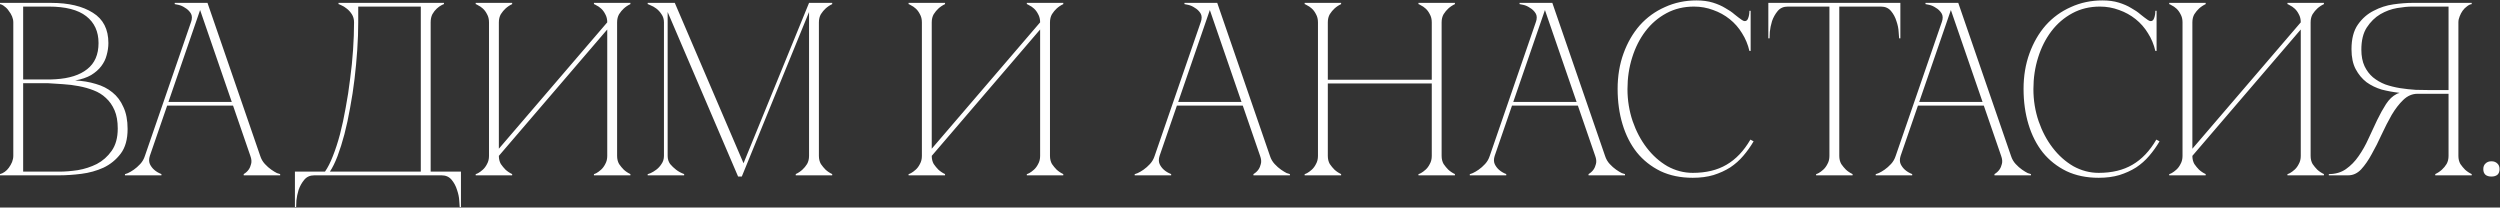 <?xml version="1.0" encoding="UTF-8"?> <svg xmlns="http://www.w3.org/2000/svg" width="2253" height="187" viewBox="0 0 2253 187" fill="none"><rect x="0" y="0" width="2253" height="187" fill="#333333" stroke="none"/><path d="M11.988 20.138C11.988 18.362 11.618 16.586 10.878 14.81C10.138 13.034 9.176 11.406 7.992 9.926C6.956 8.298 5.698 6.966 4.218 5.93C2.886 4.746 1.48 4.006 0 3.71V2.6H46.176C61.864 2.6 74.37 5.56 83.694 11.48C93.018 17.252 97.68 26.354 97.68 38.786C97.68 42.338 97.162 45.964 96.126 49.664C95.238 53.216 93.61 56.546 91.242 59.654C89.022 62.614 85.988 65.278 82.14 67.646C78.292 69.866 73.482 71.494 67.71 72.53C74.37 72.826 80.586 73.862 86.358 75.638C92.13 77.266 97.088 79.782 101.232 83.186C105.524 86.59 108.854 91.03 111.222 96.506C113.738 101.834 114.996 108.42 114.996 116.264C114.996 125.588 112.924 132.988 108.78 138.464C104.636 143.94 99.456 148.158 93.24 151.118C87.024 153.93 80.364 155.78 73.26 156.668C66.156 157.556 59.644 158 53.724 158H0V156.89C1.332 156.594 2.738 155.928 4.218 154.892C5.698 153.856 6.956 152.598 7.992 151.118C9.176 149.49 10.138 147.788 10.878 146.012C11.618 144.088 11.988 142.238 11.988 140.462V20.138ZM20.868 71.642C20.572 71.642 21.904 71.642 24.864 71.642C27.824 71.642 31.154 71.642 34.854 71.642C38.554 71.642 41.958 71.642 45.066 71.642C48.322 71.494 49.95 71.42 49.95 71.42C62.382 70.68 71.928 67.646 78.588 62.318C85.396 56.99 88.8 49.146 88.8 38.786C88.8 28.426 85.1 20.36 77.7 14.588C70.3 8.816 59.052 5.93 43.956 5.93H20.868V71.642ZM53.724 154.67C58.608 154.67 64.084 154.226 70.152 153.338C76.22 152.302 81.918 150.452 87.246 147.788C92.574 144.976 97.014 141.054 100.566 136.022C104.266 130.842 106.116 124.108 106.116 115.82C106.116 109.308 105.154 103.832 103.23 99.392C101.306 94.952 98.716 91.252 95.46 88.292C92.352 85.332 88.652 83.038 84.36 81.41C80.216 79.782 75.776 78.524 71.04 77.636C66.452 76.748 61.716 76.156 56.832 75.86C52.096 75.564 47.508 75.268 43.068 74.972H20.868V154.67H53.724ZM178.112 2.6H186.992L234.5 140.462H225.62L178.112 2.6ZM130.604 140.462L178.112 2.6H182.552L135.044 140.462H130.604ZM135.044 140.462C134.156 143.274 134.156 145.716 135.044 147.788C135.932 149.712 137.19 151.414 138.818 152.894C140.594 154.522 142.814 155.854 145.478 156.89V158H112.622V156.89C112.918 156.89 113.806 156.594 115.286 156.002C116.914 155.262 118.69 154.226 120.614 152.894C122.538 151.562 124.462 149.86 126.386 147.788C128.31 145.716 129.716 143.274 130.604 140.462H135.044ZM234.5 140.462C235.388 143.274 236.794 145.716 238.718 147.788C240.642 149.86 242.566 151.562 244.49 152.894C246.414 154.226 248.116 155.262 249.596 156.002C251.224 156.594 252.186 156.89 252.482 156.89V158H219.626V156.89C221.402 155.854 222.882 154.522 224.066 152.894C225.102 151.414 225.842 149.712 226.286 147.788C226.878 145.716 226.656 143.274 225.62 140.462H234.5ZM149.696 91.844H210.746V95.174H149.696V91.844ZM172.118 20.138C173.302 16.734 173.228 13.996 171.896 11.924C170.564 9.852 168.862 8.224 166.79 7.04C164.866 5.708 162.868 4.82 160.796 4.376C158.872 3.932 157.762 3.71 157.466 3.71V2.6H182.552L172.118 20.138ZM265.784 186.638V154.67H292.868C295.384 151.118 297.752 146.456 299.972 140.684C302.34 134.764 304.486 128.178 306.41 120.926C308.334 113.526 310.036 105.608 311.516 97.172C313.144 88.588 314.476 79.93 315.512 71.198C316.696 62.466 317.584 53.734 318.176 45.002C318.768 36.27 319.064 27.982 319.064 20.138C319.064 17.326 318.398 14.884 317.066 12.812C315.734 10.74 314.18 9.038 312.404 7.706C310.776 6.374 309.222 5.412 307.742 4.82C306.262 4.08 305.374 3.71 305.078 3.71V2.6H400.094V3.71C399.798 3.71 398.984 4.08 397.652 4.82C396.468 5.412 395.136 6.374 393.656 7.706C392.176 9.038 390.844 10.74 389.66 12.812C388.624 14.884 388.106 17.326 388.106 20.138V154.67H415.412V186.638H414.302C414.302 185.75 414.154 183.752 413.858 180.644C413.71 177.684 413.044 174.502 411.86 171.098C410.824 167.694 409.196 164.66 406.976 161.996C404.756 159.332 401.722 158 397.874 158H283.322C279.474 158 276.44 159.332 274.22 161.996C272 164.66 270.298 167.694 269.114 171.098C268.078 174.502 267.412 177.684 267.116 180.644C266.968 183.752 266.894 185.75 266.894 186.638H265.784ZM297.308 154.67H379.226V5.93H322.838V20.138C322.838 27.982 322.542 36.27 321.95 45.002C321.358 53.734 320.544 62.466 319.508 71.198C318.472 79.93 317.14 88.588 315.512 97.172C314.032 105.608 312.33 113.526 310.406 120.926C308.482 128.178 306.41 134.764 304.19 140.684C301.97 146.456 299.676 151.118 297.308 154.67ZM556.131 140.462C556.131 143.274 556.723 145.716 557.907 147.788C559.239 149.712 560.645 151.414 562.125 152.894C563.901 154.522 565.899 155.854 568.119 156.89V158H535.263V156.89C535.559 156.89 536.299 156.594 537.483 156.002C538.815 155.262 540.221 154.226 541.701 152.894C543.181 151.562 544.439 149.86 545.475 147.788C546.659 145.716 547.251 143.274 547.251 140.462V26.576L449.571 140.462C449.571 143.274 450.163 145.716 451.347 147.788C452.679 149.712 454.085 151.414 455.565 152.894C457.341 154.522 459.339 155.854 461.559 156.89V158H428.703V156.89C428.999 156.89 429.739 156.594 430.923 156.002C432.255 155.262 433.661 154.226 435.141 152.894C436.621 151.562 437.879 149.86 438.915 147.788C440.099 145.716 440.691 143.274 440.691 140.462V20.138C440.691 17.326 440.099 14.884 438.915 12.812C437.879 10.74 436.621 9.038 435.141 7.706C433.661 6.374 432.255 5.412 430.923 4.82C429.739 4.08 428.999 3.71 428.703 3.71V2.6H461.559V3.71C459.339 4.746 457.341 6.078 455.565 7.706C454.085 9.038 452.679 10.74 451.347 12.812C450.163 14.884 449.571 17.326 449.571 20.138V134.024L547.251 20.138C547.251 17.326 546.659 14.884 545.475 12.812C544.439 10.74 543.181 9.038 541.701 7.706C540.221 6.374 538.815 5.412 537.483 4.82C536.299 4.08 535.559 3.71 535.263 3.71V2.6H568.119V3.71C565.899 4.746 563.901 6.078 562.125 7.706C560.645 9.038 559.239 10.74 557.907 12.812C556.723 14.884 556.131 17.326 556.131 20.138V140.462ZM601.686 140.462C601.686 143.274 602.426 145.716 603.906 147.788C605.534 149.712 607.31 151.414 609.234 152.894C611.306 154.522 613.748 155.854 616.56 156.89V158H583.704V156.89C584 156.89 584.888 156.594 586.368 156.002C587.996 155.262 589.698 154.226 591.474 152.894C593.25 151.562 594.804 149.86 596.136 147.788C597.616 145.716 598.356 143.274 598.356 140.462V20.138C598.356 17.326 597.616 14.884 596.136 12.812C594.804 10.74 593.25 9.038 591.474 7.706C589.698 6.374 587.996 5.412 586.368 4.82C584.888 4.08 584 3.71 583.704 3.71V2.6H608.124L670.062 147.122L729.114 2.6H749.982V3.71C747.762 4.746 745.764 6.078 743.988 7.706C742.508 9.038 741.102 10.74 739.77 12.812C738.586 14.884 737.994 17.326 737.994 20.138V140.462C737.994 143.274 738.586 145.716 739.77 147.788C741.102 149.712 742.508 151.414 743.988 152.894C745.764 154.522 747.762 155.854 749.982 156.89V158H717.126V156.89C719.346 155.854 721.344 154.522 723.12 152.894C724.748 151.414 726.154 149.712 727.338 147.788C728.522 145.716 729.114 143.274 729.114 140.462V10.814L668.508 159.11H665.178L601.686 10.814V140.462ZM946.244 140.462C946.244 143.274 946.836 145.716 948.02 147.788C949.352 149.712 950.758 151.414 952.238 152.894C954.014 154.522 956.012 155.854 958.232 156.89V158H925.376V156.89C925.672 156.89 926.412 156.594 927.596 156.002C928.928 155.262 930.334 154.226 931.814 152.894C933.294 151.562 934.552 149.86 935.588 147.788C936.772 145.716 937.364 143.274 937.364 140.462V26.576L839.684 140.462C839.684 143.274 840.276 145.716 841.46 147.788C842.792 149.712 844.198 151.414 845.678 152.894C847.454 154.522 849.452 155.854 851.672 156.89V158H818.816V156.89C819.112 156.89 819.852 156.594 821.036 156.002C822.368 155.262 823.774 154.226 825.254 152.894C826.734 151.562 827.992 149.86 829.028 147.788C830.212 145.716 830.804 143.274 830.804 140.462V20.138C830.804 17.326 830.212 14.884 829.028 12.812C827.992 10.74 826.734 9.038 825.254 7.706C823.774 6.374 822.368 5.412 821.036 4.82C819.852 4.08 819.112 3.71 818.816 3.71V2.6H851.672V3.71C849.452 4.746 847.454 6.078 845.678 7.706C844.198 9.038 842.792 10.74 841.46 12.812C840.276 14.884 839.684 17.326 839.684 20.138V134.024L937.364 20.138C937.364 17.326 936.772 14.884 935.588 12.812C934.552 10.74 933.294 9.038 931.814 7.706C930.334 6.374 928.928 5.412 927.596 4.82C926.412 4.08 925.672 3.71 925.376 3.71V2.6H958.232V3.71C956.012 4.746 954.014 6.078 952.238 7.706C950.758 9.038 949.352 10.74 948.02 12.812C946.836 14.884 946.244 17.326 946.244 20.138V140.462ZM1088.09 2.6H1096.97L1144.47 140.462H1135.59L1088.09 2.6ZM1040.58 140.462L1088.09 2.6H1092.53L1045.02 140.462H1040.58ZM1045.02 140.462C1044.13 143.274 1044.13 145.716 1045.02 147.788C1045.91 149.712 1047.16 151.414 1048.79 152.894C1050.57 154.522 1052.79 155.854 1055.45 156.89V158H1022.6V156.89C1022.89 156.89 1023.78 156.594 1025.26 156.002C1026.89 155.262 1028.66 154.226 1030.59 152.894C1032.51 151.562 1034.44 149.86 1036.36 147.788C1038.28 145.716 1039.69 143.274 1040.58 140.462H1045.02ZM1144.47 140.462C1145.36 143.274 1146.77 145.716 1148.69 147.788C1150.62 149.86 1152.54 151.562 1154.46 152.894C1156.39 154.226 1158.09 155.262 1159.57 156.002C1161.2 156.594 1162.16 156.89 1162.46 156.89V158H1129.6V156.89C1131.38 155.854 1132.86 154.522 1134.04 152.894C1135.08 151.414 1135.82 149.712 1136.26 147.788C1136.85 145.716 1136.63 143.274 1135.59 140.462H1144.47ZM1059.67 91.844H1120.72V95.174H1059.67V91.844ZM1082.09 20.138C1083.28 16.734 1083.2 13.996 1081.87 11.924C1080.54 9.852 1078.84 8.224 1076.76 7.04C1074.84 5.708 1072.84 4.82 1070.77 4.376C1068.85 3.932 1067.74 3.71 1067.44 3.71V2.6H1092.53L1082.09 20.138ZM1187.75 20.138C1187.75 17.326 1187.15 14.884 1185.97 12.812C1184.93 10.74 1183.68 9.038 1182.2 7.706C1180.72 6.374 1179.31 5.412 1177.98 4.82C1176.79 4.08 1176.05 3.71 1175.76 3.71V2.6H1208.61V3.71C1206.39 4.746 1204.4 6.078 1202.62 7.706C1201.14 9.038 1199.73 10.74 1198.4 12.812C1197.22 14.884 1196.63 17.326 1196.63 20.138V71.864H1290.31V20.138C1290.31 17.326 1289.72 14.884 1288.53 12.812C1287.5 10.74 1286.24 9.038 1284.76 7.706C1283.28 6.374 1281.87 5.412 1280.54 4.82C1279.36 4.08 1278.62 3.71 1278.32 3.71V2.6H1311.18V3.71C1308.96 4.746 1306.96 6.078 1305.18 7.706C1303.7 9.038 1302.3 10.74 1300.97 12.812C1299.78 14.884 1299.19 17.326 1299.19 20.138V140.462C1299.19 143.274 1299.78 145.716 1300.97 147.788C1302.3 149.712 1303.7 151.414 1305.18 152.894C1306.96 154.522 1308.96 155.854 1311.18 156.89V158H1278.32V156.89C1278.62 156.89 1279.36 156.594 1280.54 156.002C1281.87 155.262 1283.28 154.226 1284.76 152.894C1286.24 151.562 1287.5 149.86 1288.53 147.788C1289.72 145.716 1290.31 143.274 1290.31 140.462V75.194H1196.63V140.462C1196.63 143.274 1197.22 145.716 1198.4 147.788C1199.73 149.712 1201.14 151.414 1202.62 152.894C1204.4 154.522 1206.39 155.854 1208.61 156.89V158H1175.76V156.89C1176.05 156.89 1176.79 156.594 1177.98 156.002C1179.31 155.262 1180.72 154.226 1182.2 152.894C1183.68 151.562 1184.93 149.86 1185.97 147.788C1187.15 145.716 1187.75 143.274 1187.75 140.462V20.138ZM1390.08 2.6H1398.96L1446.46 140.462H1437.58L1390.08 2.6ZM1342.57 140.462L1390.08 2.6H1394.52L1347.01 140.462H1342.57ZM1347.01 140.462C1346.12 143.274 1346.12 145.716 1347.01 147.788C1347.9 149.712 1349.15 151.414 1350.78 152.894C1352.56 154.522 1354.78 155.854 1357.44 156.89V158H1324.59V156.89C1324.88 156.89 1325.77 156.594 1327.25 156.002C1328.88 155.262 1330.65 154.226 1332.58 152.894C1334.5 151.562 1336.43 149.86 1338.35 147.788C1340.27 145.716 1341.68 143.274 1342.57 140.462H1347.01ZM1446.46 140.462C1447.35 143.274 1448.76 145.716 1450.68 147.788C1452.61 149.86 1454.53 151.562 1456.45 152.894C1458.38 154.226 1460.08 155.262 1461.56 156.002C1463.19 156.594 1464.15 156.89 1464.45 156.89V158H1431.59V156.89C1433.37 155.854 1434.85 154.522 1436.03 152.894C1437.07 151.414 1437.81 149.712 1438.25 147.788C1438.84 145.716 1438.62 143.274 1437.58 140.462H1446.46ZM1361.66 91.844H1422.71V95.174H1361.66V91.844ZM1384.08 20.138C1385.27 16.734 1385.19 13.996 1383.86 11.924C1382.53 9.852 1380.83 8.224 1378.75 7.04C1376.83 5.708 1374.83 4.82 1372.76 4.376C1370.84 3.932 1369.73 3.71 1369.43 3.71V2.6H1394.52L1384.08 20.138ZM1466.68 80.3C1466.68 90.364 1468.24 99.984 1471.34 109.16C1474.45 118.188 1478.67 126.18 1484 133.136C1489.33 140.092 1495.54 145.642 1502.65 149.786C1509.9 153.782 1517.52 155.78 1525.51 155.78C1537.5 155.78 1547.64 153.338 1555.93 148.454C1564.36 143.57 1571.54 136.022 1577.46 125.81L1580.35 127.364C1577.68 131.952 1574.57 136.318 1571.02 140.462C1567.62 144.458 1563.7 147.936 1559.26 150.896C1554.82 153.708 1549.78 156.002 1544.16 157.778C1538.68 159.406 1532.47 160.22 1525.51 160.22C1514.56 160.22 1504.87 158.222 1496.43 154.226C1487.99 150.082 1480.89 144.458 1475.12 137.354C1469.49 130.25 1465.2 121.814 1462.24 112.046C1459.28 102.278 1457.8 91.622 1457.8 80.078C1457.8 68.534 1459.58 57.878 1463.13 48.11C1466.68 38.342 1471.57 29.906 1477.78 22.802C1484.15 15.698 1491.69 10.222 1500.43 6.374C1509.16 2.378 1518.63 0.38 1528.84 0.38C1534.47 0.38 1539.42 1.046 1543.72 2.378C1548.01 3.71 1551.71 5.338 1554.82 7.262C1558.07 9.038 1560.88 10.962 1563.25 13.034C1565.62 14.958 1567.77 16.586 1569.69 17.918C1570.73 18.658 1571.61 19.028 1572.35 19.028C1573.83 19.028 1574.87 18.14 1575.46 16.364C1576.2 14.44 1576.57 12.22 1576.57 9.704H1577.68V45.89H1576.57C1575.24 40.118 1573.02 34.79 1569.91 29.906C1566.95 25.022 1563.25 20.804 1558.81 17.252C1554.37 13.7 1549.41 10.962 1543.94 9.038C1538.46 6.966 1532.69 5.93 1526.62 5.93C1517.45 5.93 1509.16 7.928 1501.76 11.924C1494.36 15.92 1488.07 21.322 1482.89 28.13C1477.71 34.938 1473.71 42.856 1470.9 51.884C1468.09 60.764 1466.68 70.236 1466.68 80.3ZM1657.56 140.462C1657.56 143.274 1658.15 145.716 1659.33 147.788C1660.67 149.712 1662.07 151.414 1663.55 152.894C1665.33 154.522 1667.33 155.854 1669.55 156.89V158H1636.69V156.89C1636.99 156.89 1637.73 156.594 1638.91 156.002C1640.24 155.262 1641.65 154.226 1643.13 152.894C1644.61 151.562 1645.87 149.86 1646.9 147.788C1648.09 145.716 1648.68 143.274 1648.68 140.462H1657.56ZM1657.56 2.6V140.462H1648.68V2.6H1657.56ZM1611.16 2.6H1695.08V5.93H1611.16V2.6ZM1695.08 2.6H1712.61V34.568H1711.5C1711.5 33.68 1711.36 31.756 1711.06 28.796C1710.91 25.688 1710.25 22.432 1709.06 19.028C1708.03 15.624 1706.4 12.59 1704.18 9.926C1701.96 7.262 1698.92 5.93 1695.08 5.93V2.6ZM1611.16 5.93C1607.31 5.93 1604.28 7.262 1602.06 9.926C1599.84 12.59 1598.14 15.624 1596.95 19.028C1595.92 22.432 1595.25 25.688 1594.95 28.796C1594.81 31.756 1594.73 33.68 1594.73 34.568H1593.62V2.6H1611.16V5.93ZM1755.91 2.6H1764.79L1812.3 140.462H1803.42L1755.91 2.6ZM1708.4 140.462L1755.91 2.6H1760.35L1712.84 140.462H1708.4ZM1712.84 140.462C1711.95 143.274 1711.95 145.716 1712.84 147.788C1713.73 149.712 1714.99 151.414 1716.61 152.894C1718.39 154.522 1720.61 155.854 1723.27 156.89V158H1690.42V156.89C1690.71 156.89 1691.6 156.594 1693.08 156.002C1694.71 155.262 1696.49 154.226 1698.41 152.894C1700.33 151.562 1702.26 149.86 1704.18 147.788C1706.11 145.716 1707.51 143.274 1708.4 140.462H1712.84ZM1812.3 140.462C1813.18 143.274 1814.59 145.716 1816.51 147.788C1818.44 149.86 1820.36 151.562 1822.29 152.894C1824.21 154.226 1825.91 155.262 1827.39 156.002C1829.02 156.594 1829.98 156.89 1830.28 156.89V158H1797.42V156.89C1799.2 155.854 1800.68 154.522 1801.86 152.894C1802.9 151.414 1803.64 149.712 1804.08 147.788C1804.67 145.716 1804.45 143.274 1803.42 140.462H1812.3ZM1727.49 91.844H1788.54V95.174H1727.49V91.844ZM1749.91 20.138C1751.1 16.734 1751.02 13.996 1749.69 11.924C1748.36 9.852 1746.66 8.224 1744.59 7.04C1742.66 5.708 1740.66 4.82 1738.59 4.376C1736.67 3.932 1735.56 3.71 1735.26 3.71V2.6H1760.35L1749.91 20.138ZM1832.51 80.3C1832.51 90.364 1834.07 99.984 1837.18 109.16C1840.28 118.188 1844.5 126.18 1849.83 133.136C1855.16 140.092 1861.37 145.642 1868.48 149.786C1875.73 153.782 1883.35 155.78 1891.34 155.78C1903.33 155.78 1913.47 153.338 1921.76 148.454C1930.19 143.57 1937.37 136.022 1943.29 125.81L1946.18 127.364C1943.51 131.952 1940.41 136.318 1936.85 140.462C1933.45 144.458 1929.53 147.936 1925.09 150.896C1920.65 153.708 1915.62 156.002 1909.99 157.778C1904.52 159.406 1898.3 160.22 1891.34 160.22C1880.39 160.22 1870.7 158.222 1862.26 154.226C1853.83 150.082 1846.72 144.458 1840.95 137.354C1835.33 130.25 1831.03 121.814 1828.07 112.046C1825.11 102.278 1823.63 91.622 1823.63 80.078C1823.63 68.534 1825.41 57.878 1828.96 48.11C1832.51 38.342 1837.4 29.906 1843.61 22.802C1849.98 15.698 1857.53 10.222 1866.26 6.374C1874.99 2.378 1884.46 0.38 1894.67 0.38C1900.3 0.38 1905.26 1.046 1909.55 2.378C1913.84 3.71 1917.54 5.338 1920.65 7.262C1923.9 9.038 1926.72 10.962 1929.08 13.034C1931.45 14.958 1933.6 16.586 1935.52 17.918C1936.56 18.658 1937.45 19.028 1938.19 19.028C1939.67 19.028 1940.7 18.14 1941.29 16.364C1942.03 14.44 1942.4 12.22 1942.4 9.704H1943.51V45.89H1942.4C1941.07 40.118 1938.85 34.79 1935.74 29.906C1932.78 25.022 1929.08 20.804 1924.64 17.252C1920.2 13.7 1915.25 10.962 1909.77 9.038C1904.29 6.966 1898.52 5.93 1892.45 5.93C1883.28 5.93 1874.99 7.928 1867.59 11.924C1860.19 15.92 1853.9 21.322 1848.72 28.13C1843.54 34.938 1839.54 42.856 1836.73 51.884C1833.92 60.764 1832.51 70.236 1832.51 80.3ZM2082.33 140.462C2082.33 143.274 2082.92 145.716 2084.1 147.788C2085.44 149.712 2086.84 151.414 2088.32 152.894C2090.1 154.522 2092.1 155.854 2094.32 156.89V158H2061.46V156.89C2061.76 156.89 2062.5 156.594 2063.68 156.002C2065.01 155.262 2066.42 154.226 2067.9 152.894C2069.38 151.562 2070.64 149.86 2071.67 147.788C2072.86 145.716 2073.45 143.274 2073.45 140.462V26.576L1975.77 140.462C1975.77 143.274 1976.36 145.716 1977.54 147.788C1978.88 149.712 1980.28 151.414 1981.76 152.894C1983.54 154.522 1985.54 155.854 1987.76 156.89V158H1954.9V156.89C1955.2 156.89 1955.94 156.594 1957.12 156.002C1958.45 155.262 1959.86 154.226 1961.34 152.894C1962.82 151.562 1964.08 149.86 1965.11 147.788C1966.3 145.716 1966.89 143.274 1966.89 140.462V20.138C1966.89 17.326 1966.3 14.884 1965.11 12.812C1964.08 10.74 1962.82 9.038 1961.34 7.706C1959.86 6.374 1958.45 5.412 1957.12 4.82C1955.94 4.08 1955.2 3.71 1954.9 3.71V2.6H1987.76V3.71C1985.54 4.746 1983.54 6.078 1981.76 7.706C1980.28 9.038 1978.88 10.74 1977.54 12.812C1976.36 14.884 1975.77 17.326 1975.77 20.138V134.024L2073.45 20.138C2073.45 17.326 2072.86 14.884 2071.67 12.812C2070.64 10.74 2069.38 9.038 2067.9 7.706C2066.42 6.374 2065.01 5.412 2063.68 4.82C2062.5 4.08 2061.76 3.71 2061.46 3.71V2.6H2094.32V3.71C2092.1 4.746 2090.1 6.078 2088.32 7.706C2086.84 9.038 2085.44 10.74 2084.1 12.812C2082.92 14.884 2082.33 17.326 2082.33 20.138V140.462ZM2159.79 84.74C2160.53 84.296 2161.35 84 2162.23 83.852V83.63C2156.91 83.038 2151.65 82.076 2146.47 80.744C2141.44 79.264 2136.85 77.044 2132.71 74.084C2128.71 70.976 2125.46 67.054 2122.94 62.318C2120.42 57.582 2119.17 51.588 2119.17 44.336C2119.17 35.012 2121.09 27.612 2124.94 22.136C2128.79 16.66 2133.52 12.516 2139.15 9.704C2144.77 6.744 2150.69 4.82 2156.91 3.932C2163.27 3.044 2168.89 2.6 2173.78 2.6H2227.5V3.71C2226.17 3.858 2224.76 4.524 2223.28 5.708C2221.8 6.744 2220.47 8.076 2219.29 9.704C2218.25 11.184 2217.36 12.886 2216.62 14.81C2215.88 16.586 2215.51 18.362 2215.51 20.138V140.462C2215.51 143.274 2216.11 145.716 2217.29 147.788C2218.62 149.712 2220.03 151.414 2221.51 152.894C2223.28 154.522 2225.28 155.854 2227.5 156.89V158H2194.65V156.89C2196.87 155.854 2198.86 154.522 2200.64 152.894C2202.27 151.414 2203.67 149.712 2204.86 147.788C2206.04 145.716 2206.63 143.274 2206.63 140.462V84.518H2178.66C2173.93 84.518 2169.63 86.368 2165.79 90.068C2162.09 93.62 2158.61 98.134 2155.35 103.61C2152.24 109.086 2149.21 115.006 2146.25 121.37C2143.44 127.586 2140.48 133.432 2137.37 138.908C2134.41 144.384 2131.23 148.972 2127.82 152.672C2124.42 156.224 2120.57 158 2116.28 158H2098.74V156.89C2104.66 156.89 2109.77 155.41 2114.06 152.45C2118.5 149.342 2122.35 145.42 2125.6 140.684C2129.01 135.8 2131.97 130.546 2134.48 124.922C2137.15 119.15 2139.74 113.6 2142.25 108.272C2144.92 102.796 2147.58 97.986 2150.25 93.842C2153.06 89.55 2156.24 86.516 2159.79 84.74ZM2206.63 81.188V5.93H2173.78C2170.08 5.93 2165.56 6.374 2160.24 7.262C2155.06 8.15 2150.02 10 2145.14 12.812C2140.4 15.624 2136.33 19.62 2132.93 24.8C2129.67 29.832 2128.05 36.492 2128.05 44.78C2128.05 50.552 2129.01 55.51 2130.93 59.654C2132.86 63.65 2135.37 66.98 2138.48 69.644C2141.74 72.308 2145.44 74.454 2149.58 76.082C2153.87 77.562 2158.31 78.672 2162.9 79.412C2167.64 80.152 2172.37 80.67 2177.11 80.966C2181.84 81.114 2186.36 81.188 2190.65 81.188H2206.63ZM2237.95 152.45C2237.95 150.23 2238.62 148.528 2239.95 147.344C2241.28 146.012 2243.06 145.346 2245.28 145.346C2247.5 145.346 2249.27 146.012 2250.61 147.344C2251.94 148.528 2252.6 150.23 2252.6 152.45C2252.6 154.67 2251.94 156.372 2250.61 157.556C2249.27 158.592 2247.5 159.11 2245.28 159.11C2243.06 159.11 2241.28 158.592 2239.95 157.556C2238.62 156.372 2237.95 154.67 2237.95 152.45Z" fill="white"></path></svg> 